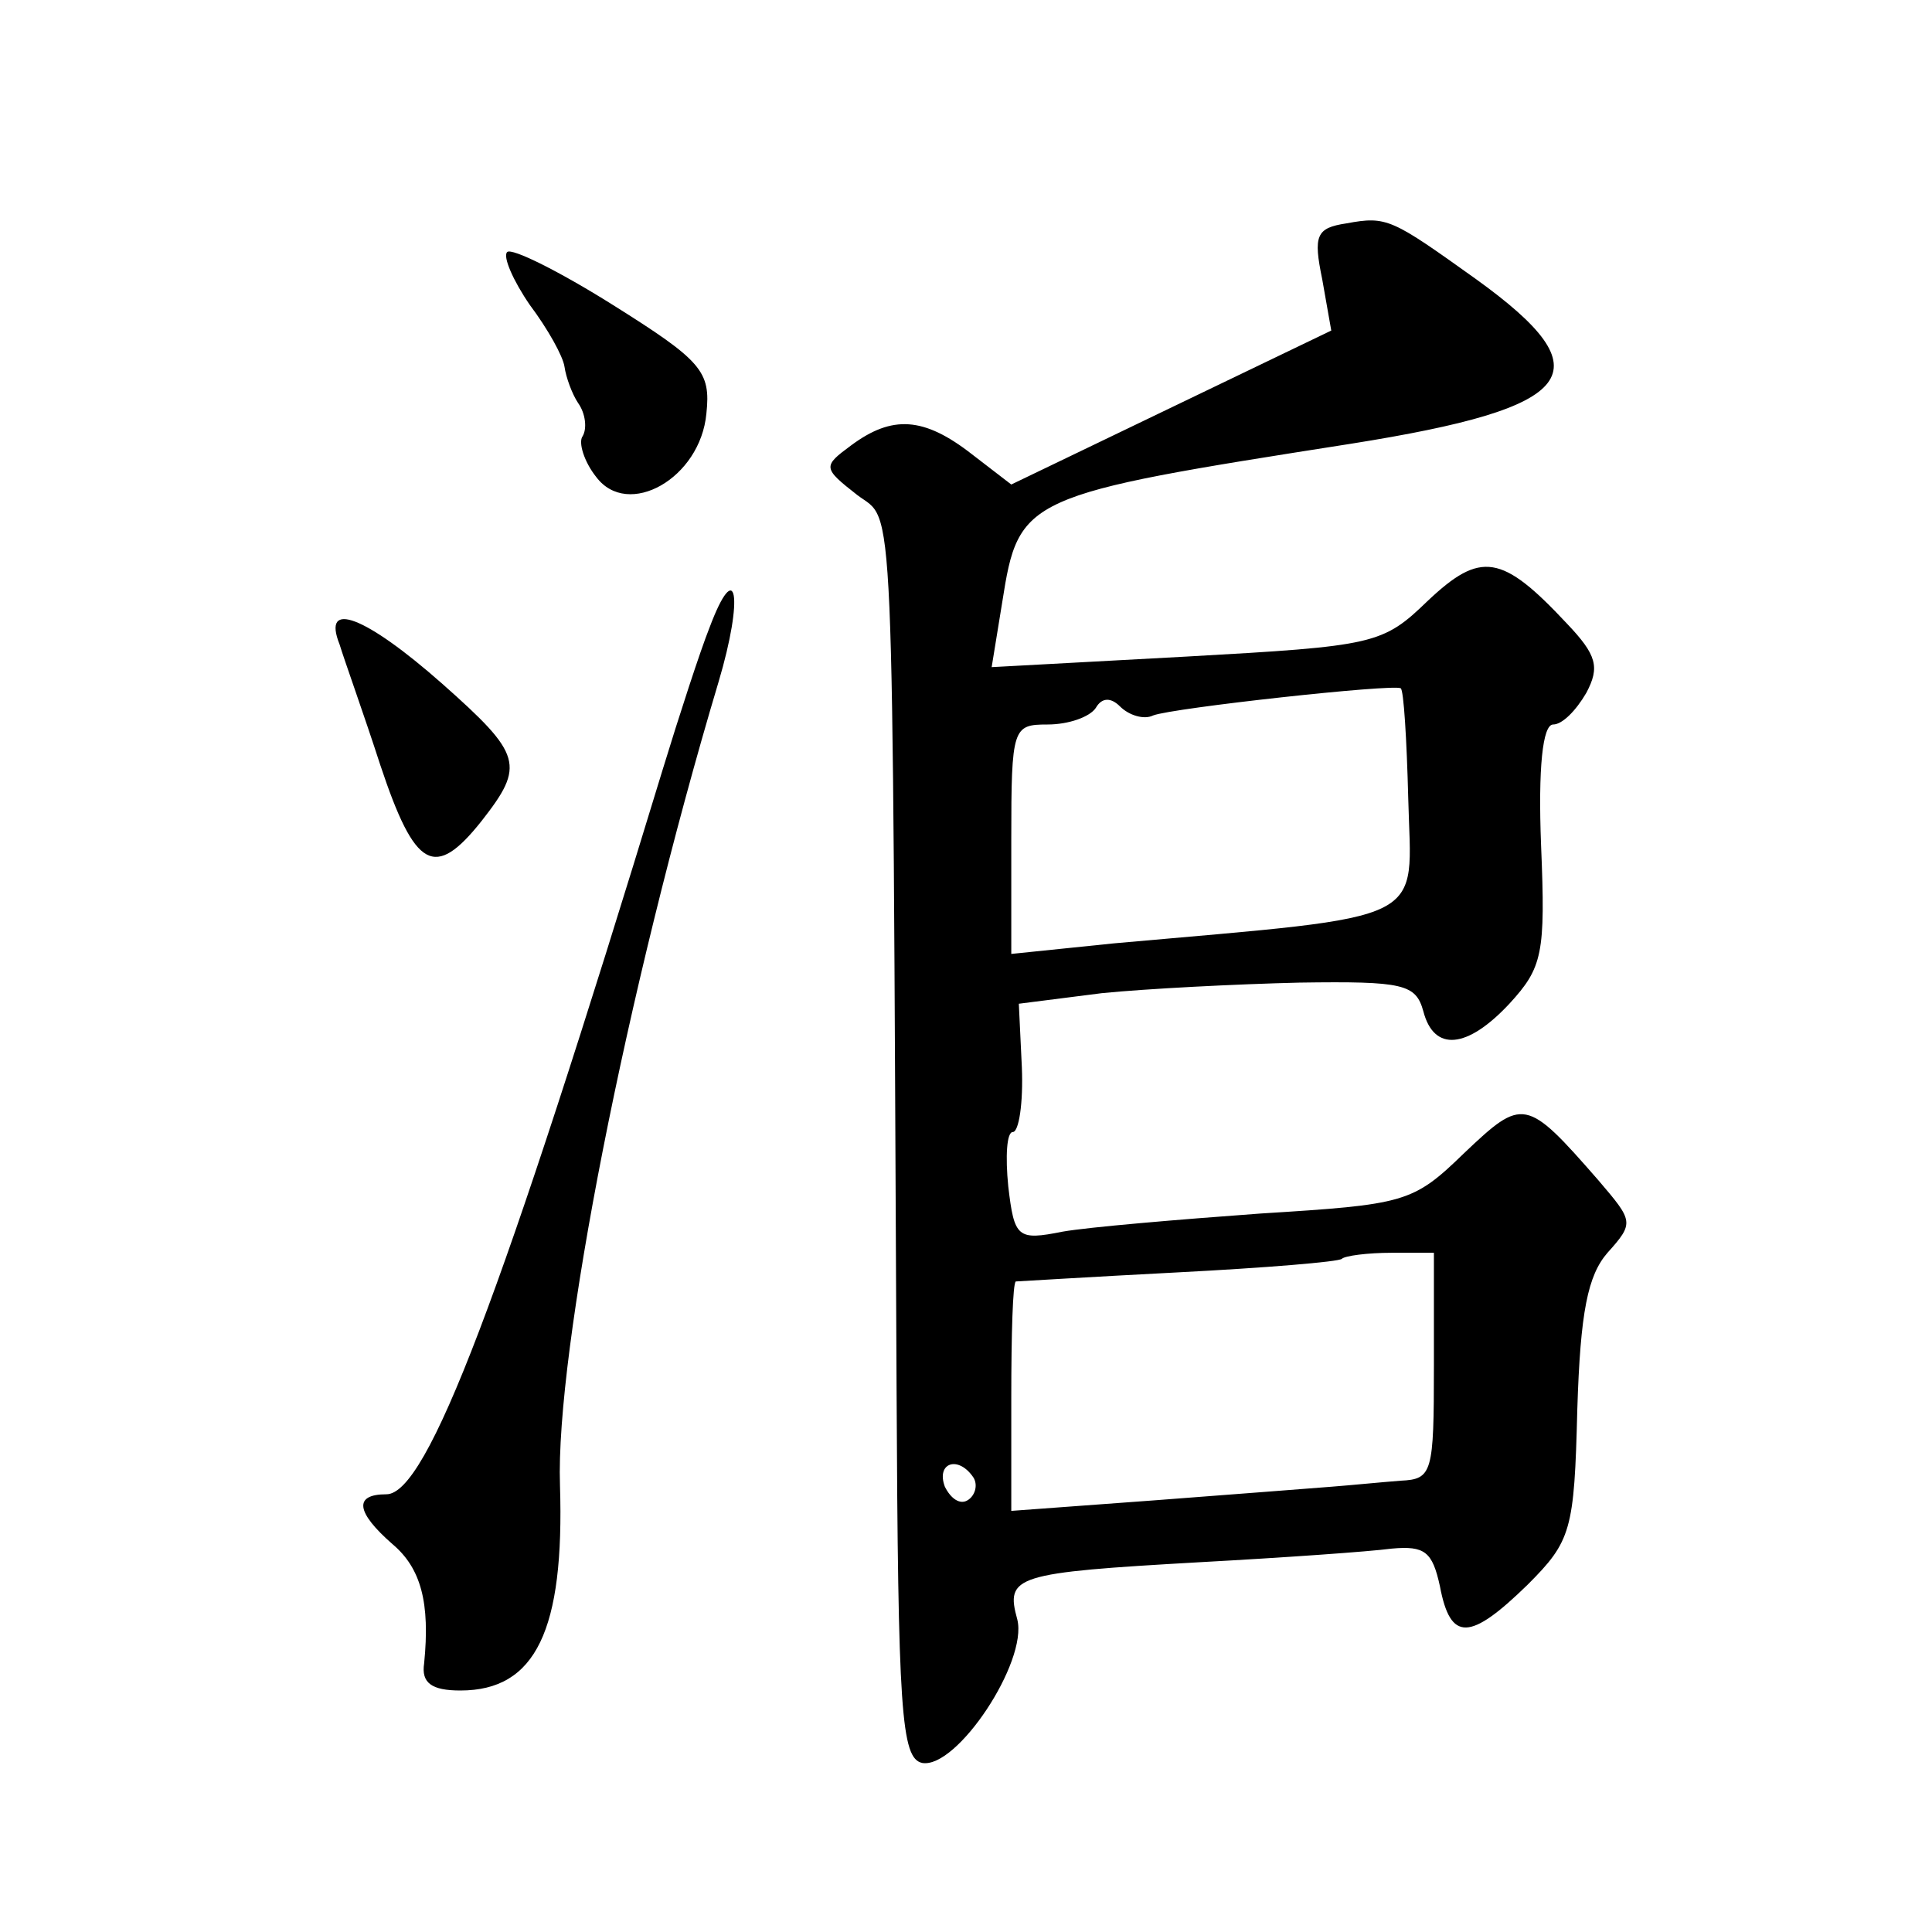 <?xml version="1.0" standalone="no"?>
<!DOCTYPE svg PUBLIC "-//W3C//DTD SVG 20010904//EN"
 "http://www.w3.org/TR/2001/REC-SVG-20010904/DTD/svg10.dtd">
<svg version="1.0" xmlns="http://www.w3.org/2000/svg"
 width="128pt" height="128pt" viewBox="0 0 128 128"
 preserveAspectRatio="xMidYMid meet">
<g transform="translate(0,128) scale(0.1,-0.1)"
fill="#0" stroke="none">
<path d="M892 1132 c-20 -3 -22 -8 -16 -37 l6 -34 -106 -51 -106 -51 -26 20 c-32
25 -53 26 -80 6 -19 -14 -19 -15 4 -33 25 -19 23 18 26 -592 1 -214 3 -245 17 -248
23 -4 70 67 63 95 -8 29 -2 31 121 38 55 3 112 7 127 9 22 2 27 -2 32 -25 7 -37
20 -36 58 1 29 29 31 36 33 116 2 65 7 89 20 104 18 20 17 21 -6 48 -48 55 -50
55 -89 18 -34 -33 -39 -34 -135 -40 -55 -4 -114 -9 -131 -12 -30 -6 -32 -4 -36
30 -2 20 -1 36 3 36 4 0 7 19 6 43 l-2 42 55 7 c30 3 89 6 131 7 69 1 77 -1 82
-19 7 -27 29 -25 57 5 22 24 24 33 21 105 -2 51 1 80 8 80 6 0 15 9 22 21 9 17
7 25 -13 46 -43 46 -57 48 -92 15 -30 -29 -35 -30 -160 -37 l-129 -7 7 43 c11 70
14 71 231 105 151 24 169 47 83 109 -56 40 -59 42 -86 37z m41 -381 c2 -84 18 -77
-195 -96 l-68 -7 0 76 c0 74 1 76 24 76 14 0 28 5 32 11 4 7 10 7 16 1 6 -6 16
-9 22 -6 13 5 159 21 164 18 2 -1 4 -34 5 -73z m17 -376 c0 -71 -1 -75 -22 -76
-13 -1 -33 -3 -46 -4 -12 -1 -65 -5 -117 -9 l-95 -7 0 75 c0 42 1 76 3 77 1 0 49
3 107 6 58 3 107 7 109 9 2 2 17 4 33 4 l28 0 0 -75z m-305 -74 c3 -5 1 -12 -4
-15 -5 -3 -11 1 -15 9 -6 16 9 21 19 6z M336 1113 c-3 -3 4 -19 15 -35 12 -16 22
-34 23 -41 1 -7 5 -18 9 -24 5 -7 6 -17 3 -22 -3 -4 1 -17 9 -27 21 -28 69 -1 73
42 3 28 -3 35 -62 72 -35 22 -67 38 -70 35z M470 864 c-6 -15 -20 -58 -31 -94 -107
-351 -156 -480 -183 -480 -22 0 -20 -12 4 -33 19 -16 25 -39 21 -79 -2 -13 5 -18
24 -18 50 0 69 40 66 136 -3 88 44 328 105 532 17 57 12 84 -6 36z M225 853 c3
-10 16 -46 27 -80 23 -69 36 -76 67 -37 29 37 27 44 -26 91 -51 45 -80 56 -68 26z"/>
</g>
</svg>
